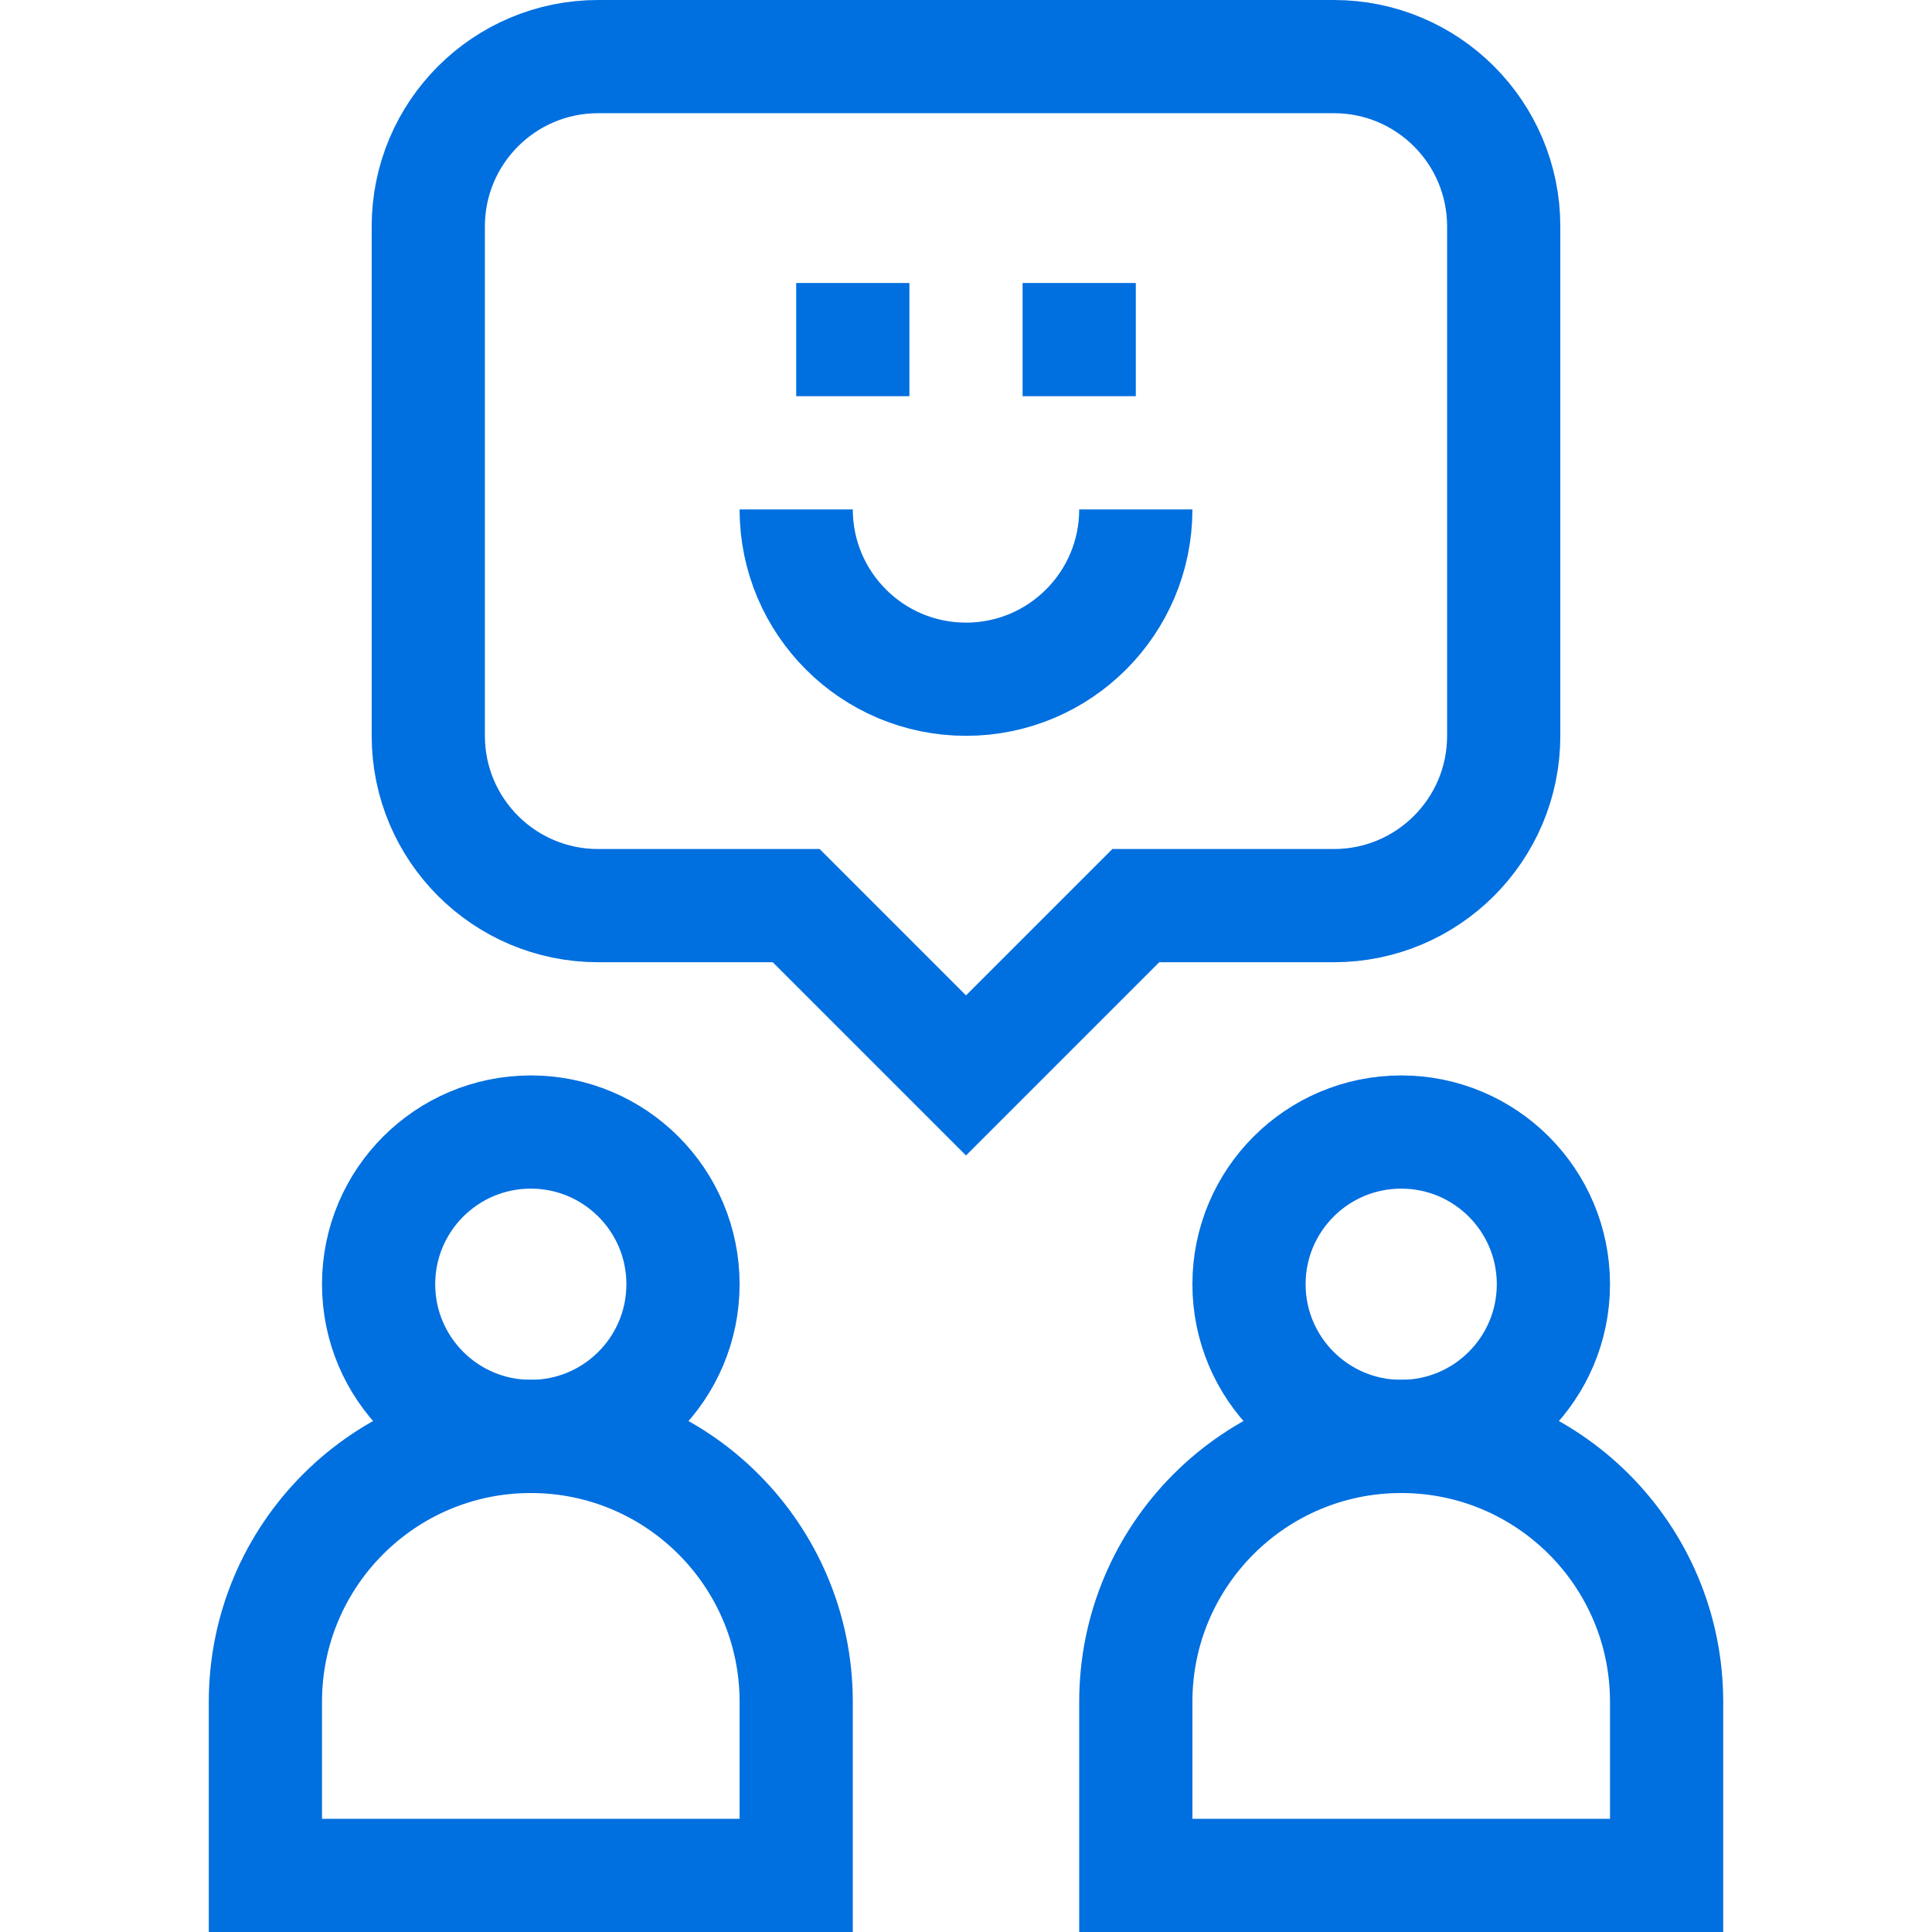 <svg xmlns="http://www.w3.org/2000/svg" version="1.1" xmlns:xlink="http://www.w3.org/1999/xlink" width="512" height="512" x="0" y="0" viewBox="0 0 512 512" style="enable-background:new 0 0 512 512" xml:space="preserve" class=""><g><path d="M353.5 240H301l-45 45-45-45h-52.5c-24.853 0-45-20.147-45-45V60c0-24.853 20.147-45 45-45h195c24.853 0 45 20.147 45 45v135c0 24.853-20.147 45-45 45zM211 90h30M271 90h30" style="stroke-width:30;stroke-miterlimit:10;" fill="none" stroke="#006fdf" stroke-width="30" stroke-miterlimit="10" data-original="#000000" opacity="1" class=""></path><path d="M301 135c0 24.853-20.147 45-45 45s-45-20.147-45-45M211 497v-46c0-38.844-31.489-70.333-70.333-70.333S70.333 412.156 70.333 451v46H211z" style="stroke-width:30;stroke-miterlimit:10;" fill="none" stroke="#006fdf" stroke-width="30" stroke-miterlimit="10" data-original="#000000" opacity="1" class=""></path><circle cx="140.667" cy="340.333" r="40.333" style="stroke-width:30;stroke-miterlimit:10;" fill="none" stroke="#006fdf" stroke-width="30" stroke-miterlimit="10" data-original="#000000" opacity="1" class=""></circle><path d="M441.667 497v-46c0-38.844-31.489-70.333-70.333-70.333S301 412.156 301 451v46h140.667z" style="stroke-width:30;stroke-miterlimit:10;" fill="none" stroke="#006fdf" stroke-width="30" stroke-miterlimit="10" data-original="#000000" opacity="1" class=""></path><circle cx="371.333" cy="340.333" r="40.333" style="stroke-width:30;stroke-miterlimit:10;" fill="none" stroke="#006fdf" stroke-width="30" stroke-miterlimit="10" data-original="#000000" opacity="1" class=""></circle></g></svg>